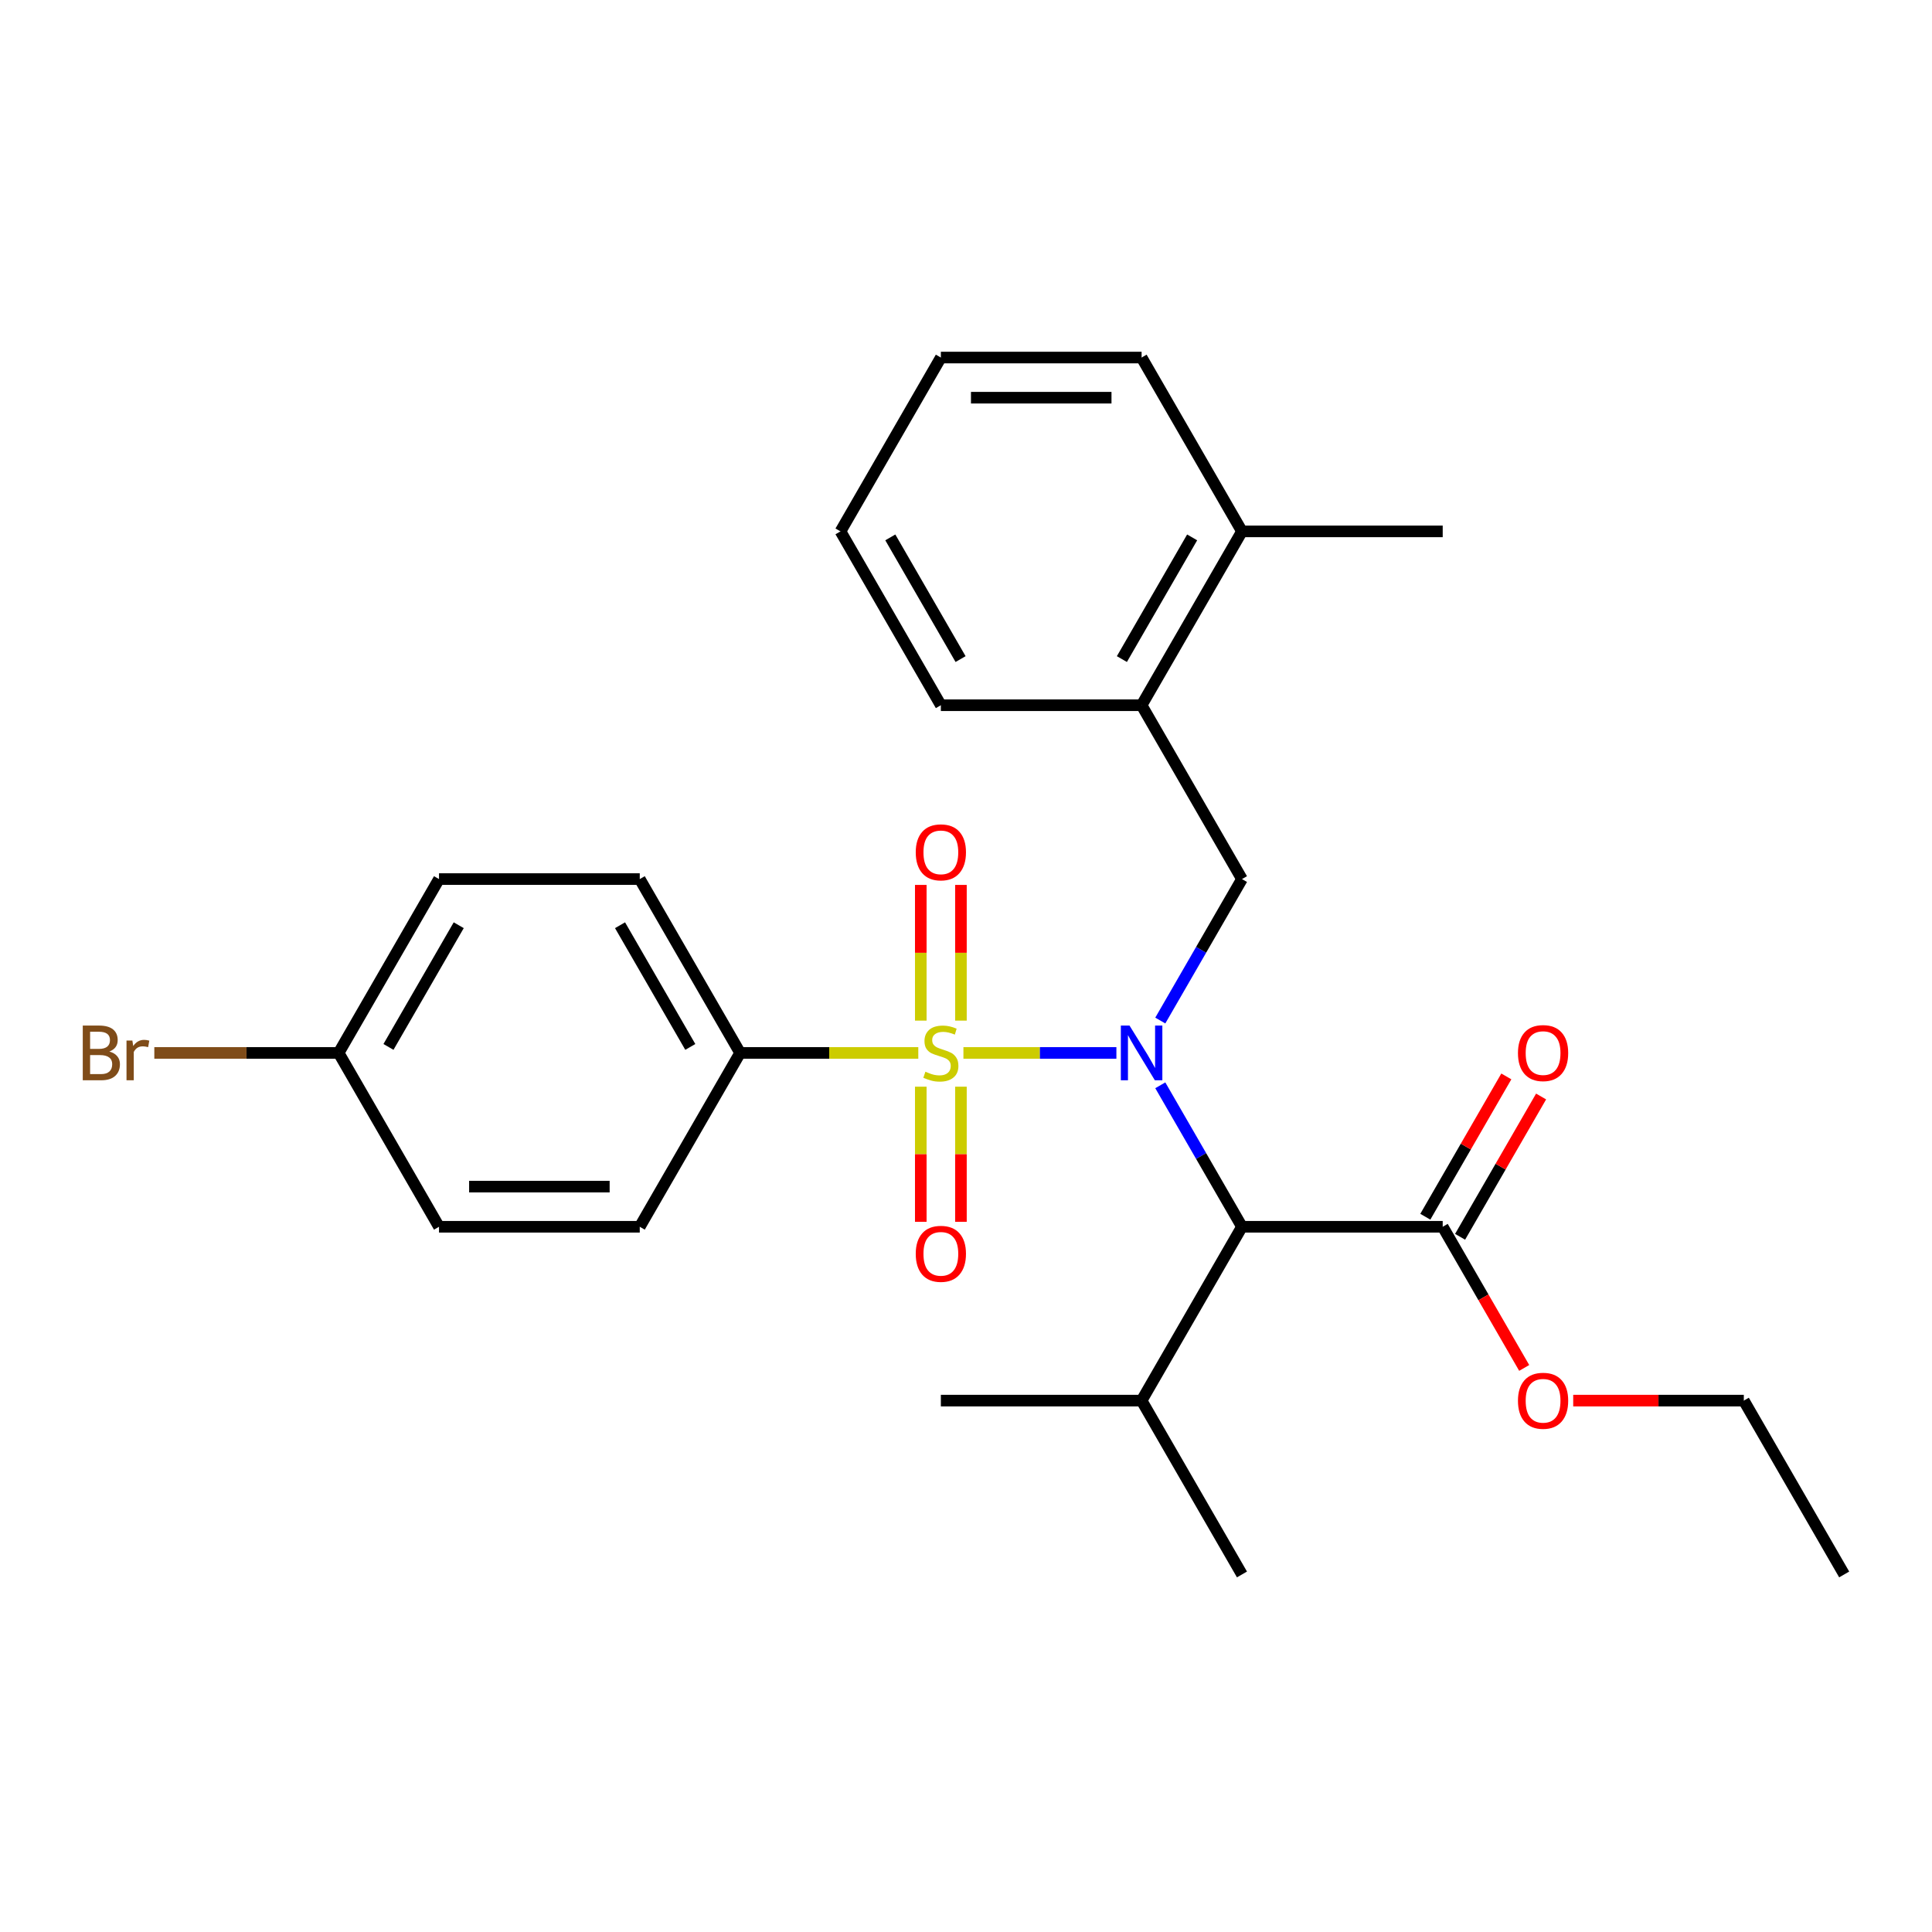 <?xml version='1.0' encoding='iso-8859-1'?>
<svg version='1.1' baseProfile='full'
              xmlns='http://www.w3.org/2000/svg'
                      xmlns:rdkit='http://www.rdkit.org/xml'
                      xmlns:xlink='http://www.w3.org/1999/xlink'
                  xml:space='preserve'
width='1000px' height='1000px' viewBox='0 0 1000 1000'>
<!-- END OF HEADER -->
<rect style='opacity:1.0;fill:#FFFFFF;stroke:none' width='1000' height='1000' x='0' y='0'> </rect>
<path class='bond-0' d='M 498.665,544.991 L 538.254,544.991' style='fill:none;fill-rule:evenodd;stroke:#CCCC00;stroke-width:6px;stroke-linecap:butt;stroke-linejoin:miter;stroke-opacity:1' />
<path class='bond-0' d='M 538.254,544.991 L 577.843,544.991' style='fill:none;fill-rule:evenodd;stroke:#0000FF;stroke-width:6px;stroke-linecap:butt;stroke-linejoin:miter;stroke-opacity:1' />
<path class='bond-4' d='M 475.309,544.991 L 429.197,544.991' style='fill:none;fill-rule:evenodd;stroke:#CCCC00;stroke-width:6px;stroke-linecap:butt;stroke-linejoin:miter;stroke-opacity:1' />
<path class='bond-4' d='M 429.197,544.991 L 383.085,544.991' style='fill:none;fill-rule:evenodd;stroke:#000000;stroke-width:6px;stroke-linecap:butt;stroke-linejoin:miter;stroke-opacity:1' />
<path class='bond-5' d='M 497.377,528.273 L 497.377,493.151' style='fill:none;fill-rule:evenodd;stroke:#CCCC00;stroke-width:6px;stroke-linecap:butt;stroke-linejoin:miter;stroke-opacity:1' />
<path class='bond-5' d='M 497.377,493.151 L 497.377,458.029' style='fill:none;fill-rule:evenodd;stroke:#FF0000;stroke-width:6px;stroke-linecap:butt;stroke-linejoin:miter;stroke-opacity:1' />
<path class='bond-5' d='M 476.597,528.273 L 476.597,493.151' style='fill:none;fill-rule:evenodd;stroke:#CCCC00;stroke-width:6px;stroke-linecap:butt;stroke-linejoin:miter;stroke-opacity:1' />
<path class='bond-5' d='M 476.597,493.151 L 476.597,458.029' style='fill:none;fill-rule:evenodd;stroke:#FF0000;stroke-width:6px;stroke-linecap:butt;stroke-linejoin:miter;stroke-opacity:1' />
<path class='bond-6' d='M 476.597,562.468 L 476.597,597.44' style='fill:none;fill-rule:evenodd;stroke:#CCCC00;stroke-width:6px;stroke-linecap:butt;stroke-linejoin:miter;stroke-opacity:1' />
<path class='bond-6' d='M 476.597,597.44 L 476.597,632.412' style='fill:none;fill-rule:evenodd;stroke:#FF0000;stroke-width:6px;stroke-linecap:butt;stroke-linejoin:miter;stroke-opacity:1' />
<path class='bond-6' d='M 497.377,562.468 L 497.377,597.44' style='fill:none;fill-rule:evenodd;stroke:#CCCC00;stroke-width:6px;stroke-linecap:butt;stroke-linejoin:miter;stroke-opacity:1' />
<path class='bond-6' d='M 497.377,597.44 L 497.377,632.412' style='fill:none;fill-rule:evenodd;stroke:#FF0000;stroke-width:6px;stroke-linecap:butt;stroke-linejoin:miter;stroke-opacity:1' />
<path class='bond-1' d='M 600.564,561.748 L 621.702,598.36' style='fill:none;fill-rule:evenodd;stroke:#0000FF;stroke-width:6px;stroke-linecap:butt;stroke-linejoin:miter;stroke-opacity:1' />
<path class='bond-1' d='M 621.702,598.36 L 642.84,634.973' style='fill:none;fill-rule:evenodd;stroke:#000000;stroke-width:6px;stroke-linecap:butt;stroke-linejoin:miter;stroke-opacity:1' />
<path class='bond-2' d='M 600.564,528.233 L 621.702,491.621' style='fill:none;fill-rule:evenodd;stroke:#0000FF;stroke-width:6px;stroke-linecap:butt;stroke-linejoin:miter;stroke-opacity:1' />
<path class='bond-2' d='M 621.702,491.621 L 642.84,455.009' style='fill:none;fill-rule:evenodd;stroke:#000000;stroke-width:6px;stroke-linecap:butt;stroke-linejoin:miter;stroke-opacity:1' />
<path class='bond-3' d='M 642.84,634.973 L 746.742,634.973' style='fill:none;fill-rule:evenodd;stroke:#000000;stroke-width:6px;stroke-linecap:butt;stroke-linejoin:miter;stroke-opacity:1' />
<path class='bond-10' d='M 642.84,634.973 L 590.889,724.954' style='fill:none;fill-rule:evenodd;stroke:#000000;stroke-width:6px;stroke-linecap:butt;stroke-linejoin:miter;stroke-opacity:1' />
<path class='bond-7' d='M 642.84,455.009 L 590.889,365.027' style='fill:none;fill-rule:evenodd;stroke:#000000;stroke-width:6px;stroke-linecap:butt;stroke-linejoin:miter;stroke-opacity:1' />
<path class='bond-8' d='M 755.74,640.168 L 776.705,603.856' style='fill:none;fill-rule:evenodd;stroke:#000000;stroke-width:6px;stroke-linecap:butt;stroke-linejoin:miter;stroke-opacity:1' />
<path class='bond-8' d='M 776.705,603.856 L 797.669,567.543' style='fill:none;fill-rule:evenodd;stroke:#FF0000;stroke-width:6px;stroke-linecap:butt;stroke-linejoin:miter;stroke-opacity:1' />
<path class='bond-8' d='M 737.744,629.777 L 758.708,593.465' style='fill:none;fill-rule:evenodd;stroke:#000000;stroke-width:6px;stroke-linecap:butt;stroke-linejoin:miter;stroke-opacity:1' />
<path class='bond-8' d='M 758.708,593.465 L 779.673,557.153' style='fill:none;fill-rule:evenodd;stroke:#FF0000;stroke-width:6px;stroke-linecap:butt;stroke-linejoin:miter;stroke-opacity:1' />
<path class='bond-14' d='M 746.742,634.973 L 767.833,671.505' style='fill:none;fill-rule:evenodd;stroke:#000000;stroke-width:6px;stroke-linecap:butt;stroke-linejoin:miter;stroke-opacity:1' />
<path class='bond-14' d='M 767.833,671.505 L 788.925,708.037' style='fill:none;fill-rule:evenodd;stroke:#FF0000;stroke-width:6px;stroke-linecap:butt;stroke-linejoin:miter;stroke-opacity:1' />
<path class='bond-11' d='M 383.085,544.991 L 331.134,455.009' style='fill:none;fill-rule:evenodd;stroke:#000000;stroke-width:6px;stroke-linecap:butt;stroke-linejoin:miter;stroke-opacity:1' />
<path class='bond-11' d='M 357.296,541.884 L 320.93,478.897' style='fill:none;fill-rule:evenodd;stroke:#000000;stroke-width:6px;stroke-linecap:butt;stroke-linejoin:miter;stroke-opacity:1' />
<path class='bond-12' d='M 383.085,544.991 L 331.134,634.973' style='fill:none;fill-rule:evenodd;stroke:#000000;stroke-width:6px;stroke-linecap:butt;stroke-linejoin:miter;stroke-opacity:1' />
<path class='bond-9' d='M 590.889,365.027 L 642.84,275.046' style='fill:none;fill-rule:evenodd;stroke:#000000;stroke-width:6px;stroke-linecap:butt;stroke-linejoin:miter;stroke-opacity:1' />
<path class='bond-9' d='M 580.685,341.14 L 617.051,278.153' style='fill:none;fill-rule:evenodd;stroke:#000000;stroke-width:6px;stroke-linecap:butt;stroke-linejoin:miter;stroke-opacity:1' />
<path class='bond-18' d='M 590.889,365.027 L 486.987,365.027' style='fill:none;fill-rule:evenodd;stroke:#000000;stroke-width:6px;stroke-linecap:butt;stroke-linejoin:miter;stroke-opacity:1' />
<path class='bond-19' d='M 642.84,275.046 L 746.742,275.046' style='fill:none;fill-rule:evenodd;stroke:#000000;stroke-width:6px;stroke-linecap:butt;stroke-linejoin:miter;stroke-opacity:1' />
<path class='bond-20' d='M 642.84,275.046 L 590.889,185.064' style='fill:none;fill-rule:evenodd;stroke:#000000;stroke-width:6px;stroke-linecap:butt;stroke-linejoin:miter;stroke-opacity:1' />
<path class='bond-21' d='M 590.889,724.954 L 642.84,814.936' style='fill:none;fill-rule:evenodd;stroke:#000000;stroke-width:6px;stroke-linecap:butt;stroke-linejoin:miter;stroke-opacity:1' />
<path class='bond-22' d='M 590.889,724.954 L 486.987,724.954' style='fill:none;fill-rule:evenodd;stroke:#000000;stroke-width:6px;stroke-linecap:butt;stroke-linejoin:miter;stroke-opacity:1' />
<path class='bond-15' d='M 331.134,455.009 L 227.232,455.009' style='fill:none;fill-rule:evenodd;stroke:#000000;stroke-width:6px;stroke-linecap:butt;stroke-linejoin:miter;stroke-opacity:1' />
<path class='bond-16' d='M 331.134,634.973 L 227.232,634.973' style='fill:none;fill-rule:evenodd;stroke:#000000;stroke-width:6px;stroke-linecap:butt;stroke-linejoin:miter;stroke-opacity:1' />
<path class='bond-16' d='M 315.549,614.192 L 242.818,614.192' style='fill:none;fill-rule:evenodd;stroke:#000000;stroke-width:6px;stroke-linecap:butt;stroke-linejoin:miter;stroke-opacity:1' />
<path class='bond-13' d='M 175.281,544.991 L 227.232,634.973' style='fill:none;fill-rule:evenodd;stroke:#000000;stroke-width:6px;stroke-linecap:butt;stroke-linejoin:miter;stroke-opacity:1' />
<path class='bond-17' d='M 175.281,544.991 L 127.579,544.991' style='fill:none;fill-rule:evenodd;stroke:#000000;stroke-width:6px;stroke-linecap:butt;stroke-linejoin:miter;stroke-opacity:1' />
<path class='bond-17' d='M 127.579,544.991 L 79.877,544.991' style='fill:none;fill-rule:evenodd;stroke:#7F4C19;stroke-width:6px;stroke-linecap:butt;stroke-linejoin:miter;stroke-opacity:1' />
<path class='bond-27' d='M 175.281,544.991 L 227.232,455.009' style='fill:none;fill-rule:evenodd;stroke:#000000;stroke-width:6px;stroke-linecap:butt;stroke-linejoin:miter;stroke-opacity:1' />
<path class='bond-27' d='M 201.07,541.884 L 237.436,478.897' style='fill:none;fill-rule:evenodd;stroke:#000000;stroke-width:6px;stroke-linecap:butt;stroke-linejoin:miter;stroke-opacity:1' />
<path class='bond-23' d='M 814.29,724.954 L 858.442,724.954' style='fill:none;fill-rule:evenodd;stroke:#FF0000;stroke-width:6px;stroke-linecap:butt;stroke-linejoin:miter;stroke-opacity:1' />
<path class='bond-23' d='M 858.442,724.954 L 902.595,724.954' style='fill:none;fill-rule:evenodd;stroke:#000000;stroke-width:6px;stroke-linecap:butt;stroke-linejoin:miter;stroke-opacity:1' />
<path class='bond-25' d='M 486.987,365.027 L 435.036,275.046' style='fill:none;fill-rule:evenodd;stroke:#000000;stroke-width:6px;stroke-linecap:butt;stroke-linejoin:miter;stroke-opacity:1' />
<path class='bond-25' d='M 497.191,341.14 L 460.825,278.153' style='fill:none;fill-rule:evenodd;stroke:#000000;stroke-width:6px;stroke-linecap:butt;stroke-linejoin:miter;stroke-opacity:1' />
<path class='bond-28' d='M 590.889,185.064 L 486.987,185.064' style='fill:none;fill-rule:evenodd;stroke:#000000;stroke-width:6px;stroke-linecap:butt;stroke-linejoin:miter;stroke-opacity:1' />
<path class='bond-28' d='M 575.304,205.845 L 502.572,205.845' style='fill:none;fill-rule:evenodd;stroke:#000000;stroke-width:6px;stroke-linecap:butt;stroke-linejoin:miter;stroke-opacity:1' />
<path class='bond-24' d='M 902.595,724.954 L 954.545,814.936' style='fill:none;fill-rule:evenodd;stroke:#000000;stroke-width:6px;stroke-linecap:butt;stroke-linejoin:miter;stroke-opacity:1' />
<path class='bond-26' d='M 435.036,275.046 L 486.987,185.064' style='fill:none;fill-rule:evenodd;stroke:#000000;stroke-width:6px;stroke-linecap:butt;stroke-linejoin:miter;stroke-opacity:1' />
<path  class='atom-0' d='M 478.987 554.711
Q 479.307 554.831, 480.627 555.391
Q 481.947 555.951, 483.387 556.311
Q 484.867 556.631, 486.307 556.631
Q 488.987 556.631, 490.547 555.351
Q 492.107 554.031, 492.107 551.751
Q 492.107 550.191, 491.307 549.231
Q 490.547 548.271, 489.347 547.751
Q 488.147 547.231, 486.147 546.631
Q 483.627 545.871, 482.107 545.151
Q 480.627 544.431, 479.547 542.911
Q 478.507 541.391, 478.507 538.831
Q 478.507 535.271, 480.907 533.071
Q 483.347 530.871, 488.147 530.871
Q 491.427 530.871, 495.147 532.431
L 494.227 535.511
Q 490.827 534.111, 488.267 534.111
Q 485.507 534.111, 483.987 535.271
Q 482.467 536.391, 482.507 538.351
Q 482.507 539.871, 483.267 540.791
Q 484.067 541.711, 485.187 542.231
Q 486.347 542.751, 488.267 543.351
Q 490.827 544.151, 492.347 544.951
Q 493.867 545.751, 494.947 547.391
Q 496.067 548.991, 496.067 551.751
Q 496.067 555.671, 493.427 557.791
Q 490.827 559.871, 486.467 559.871
Q 483.947 559.871, 482.027 559.311
Q 480.147 558.791, 477.907 557.871
L 478.987 554.711
' fill='#CCCC00'/>
<path  class='atom-1' d='M 584.629 530.831
L 593.909 545.831
Q 594.829 547.311, 596.309 549.991
Q 597.789 552.671, 597.869 552.831
L 597.869 530.831
L 601.629 530.831
L 601.629 559.151
L 597.749 559.151
L 587.789 542.751
Q 586.629 540.831, 585.389 538.631
Q 584.189 536.431, 583.829 535.751
L 583.829 559.151
L 580.149 559.151
L 580.149 530.831
L 584.629 530.831
' fill='#0000FF'/>
<path  class='atom-6' d='M 473.987 441.169
Q 473.987 434.369, 477.347 430.569
Q 480.707 426.769, 486.987 426.769
Q 493.267 426.769, 496.627 430.569
Q 499.987 434.369, 499.987 441.169
Q 499.987 448.049, 496.587 451.969
Q 493.187 455.849, 486.987 455.849
Q 480.747 455.849, 477.347 451.969
Q 473.987 448.089, 473.987 441.169
M 486.987 452.649
Q 491.307 452.649, 493.627 449.769
Q 495.987 446.849, 495.987 441.169
Q 495.987 435.609, 493.627 432.809
Q 491.307 429.969, 486.987 429.969
Q 482.667 429.969, 480.307 432.769
Q 477.987 435.569, 477.987 441.169
Q 477.987 446.889, 480.307 449.769
Q 482.667 452.649, 486.987 452.649
' fill='#FF0000'/>
<path  class='atom-7' d='M 473.987 648.973
Q 473.987 642.173, 477.347 638.373
Q 480.707 634.573, 486.987 634.573
Q 493.267 634.573, 496.627 638.373
Q 499.987 642.173, 499.987 648.973
Q 499.987 655.853, 496.587 659.773
Q 493.187 663.653, 486.987 663.653
Q 480.747 663.653, 477.347 659.773
Q 473.987 655.893, 473.987 648.973
M 486.987 660.453
Q 491.307 660.453, 493.627 657.573
Q 495.987 654.653, 495.987 648.973
Q 495.987 643.413, 493.627 640.613
Q 491.307 637.773, 486.987 637.773
Q 482.667 637.773, 480.307 640.573
Q 477.987 643.373, 477.987 648.973
Q 477.987 654.693, 480.307 657.573
Q 482.667 660.453, 486.987 660.453
' fill='#FF0000'/>
<path  class='atom-9' d='M 785.693 545.071
Q 785.693 538.271, 789.053 534.471
Q 792.413 530.671, 798.693 530.671
Q 804.973 530.671, 808.333 534.471
Q 811.693 538.271, 811.693 545.071
Q 811.693 551.951, 808.293 555.871
Q 804.893 559.751, 798.693 559.751
Q 792.453 559.751, 789.053 555.871
Q 785.693 551.991, 785.693 545.071
M 798.693 556.551
Q 803.013 556.551, 805.333 553.671
Q 807.693 550.751, 807.693 545.071
Q 807.693 539.511, 805.333 536.711
Q 803.013 533.871, 798.693 533.871
Q 794.373 533.871, 792.013 536.671
Q 789.693 539.471, 789.693 545.071
Q 789.693 550.791, 792.013 553.671
Q 794.373 556.551, 798.693 556.551
' fill='#FF0000'/>
<path  class='atom-15' d='M 785.693 725.034
Q 785.693 718.234, 789.053 714.434
Q 792.413 710.634, 798.693 710.634
Q 804.973 710.634, 808.333 714.434
Q 811.693 718.234, 811.693 725.034
Q 811.693 731.914, 808.293 735.834
Q 804.893 739.714, 798.693 739.714
Q 792.453 739.714, 789.053 735.834
Q 785.693 731.954, 785.693 725.034
M 798.693 736.514
Q 803.013 736.514, 805.333 733.634
Q 807.693 730.714, 807.693 725.034
Q 807.693 719.474, 805.333 716.674
Q 803.013 713.834, 798.693 713.834
Q 794.373 713.834, 792.013 716.634
Q 789.693 719.434, 789.693 725.034
Q 789.693 730.754, 792.013 733.634
Q 794.373 736.514, 798.693 736.514
' fill='#FF0000'/>
<path  class='atom-18' d='M 56.599 544.271
Q 59.319 545.031, 60.679 546.711
Q 62.08 548.351, 62.08 550.791
Q 62.08 554.711, 59.559 556.951
Q 57.08 559.151, 52.359 559.151
L 42.84 559.151
L 42.84 530.831
L 51.2 530.831
Q 56.039 530.831, 58.48 532.791
Q 60.919 534.751, 60.919 538.351
Q 60.919 542.631, 56.599 544.271
M 46.639 534.031
L 46.639 542.911
L 51.2 542.911
Q 53.999 542.911, 55.44 541.791
Q 56.919 540.631, 56.919 538.351
Q 56.919 534.031, 51.2 534.031
L 46.639 534.031
M 52.359 555.951
Q 55.12 555.951, 56.599 554.631
Q 58.08 553.311, 58.08 550.791
Q 58.08 548.471, 56.44 547.311
Q 54.84 546.111, 51.76 546.111
L 46.639 546.111
L 46.639 555.951
L 52.359 555.951
' fill='#7F4C19'/>
<path  class='atom-18' d='M 68.519 538.591
L 68.96 541.431
Q 71.12 538.231, 74.639 538.231
Q 75.76 538.231, 77.279 538.631
L 76.68 541.991
Q 74.96 541.591, 73.999 541.591
Q 72.32 541.591, 71.2 542.271
Q 70.12 542.911, 69.24 544.471
L 69.24 559.151
L 65.48 559.151
L 65.48 538.591
L 68.519 538.591
' fill='#7F4C19'/>
</svg>
